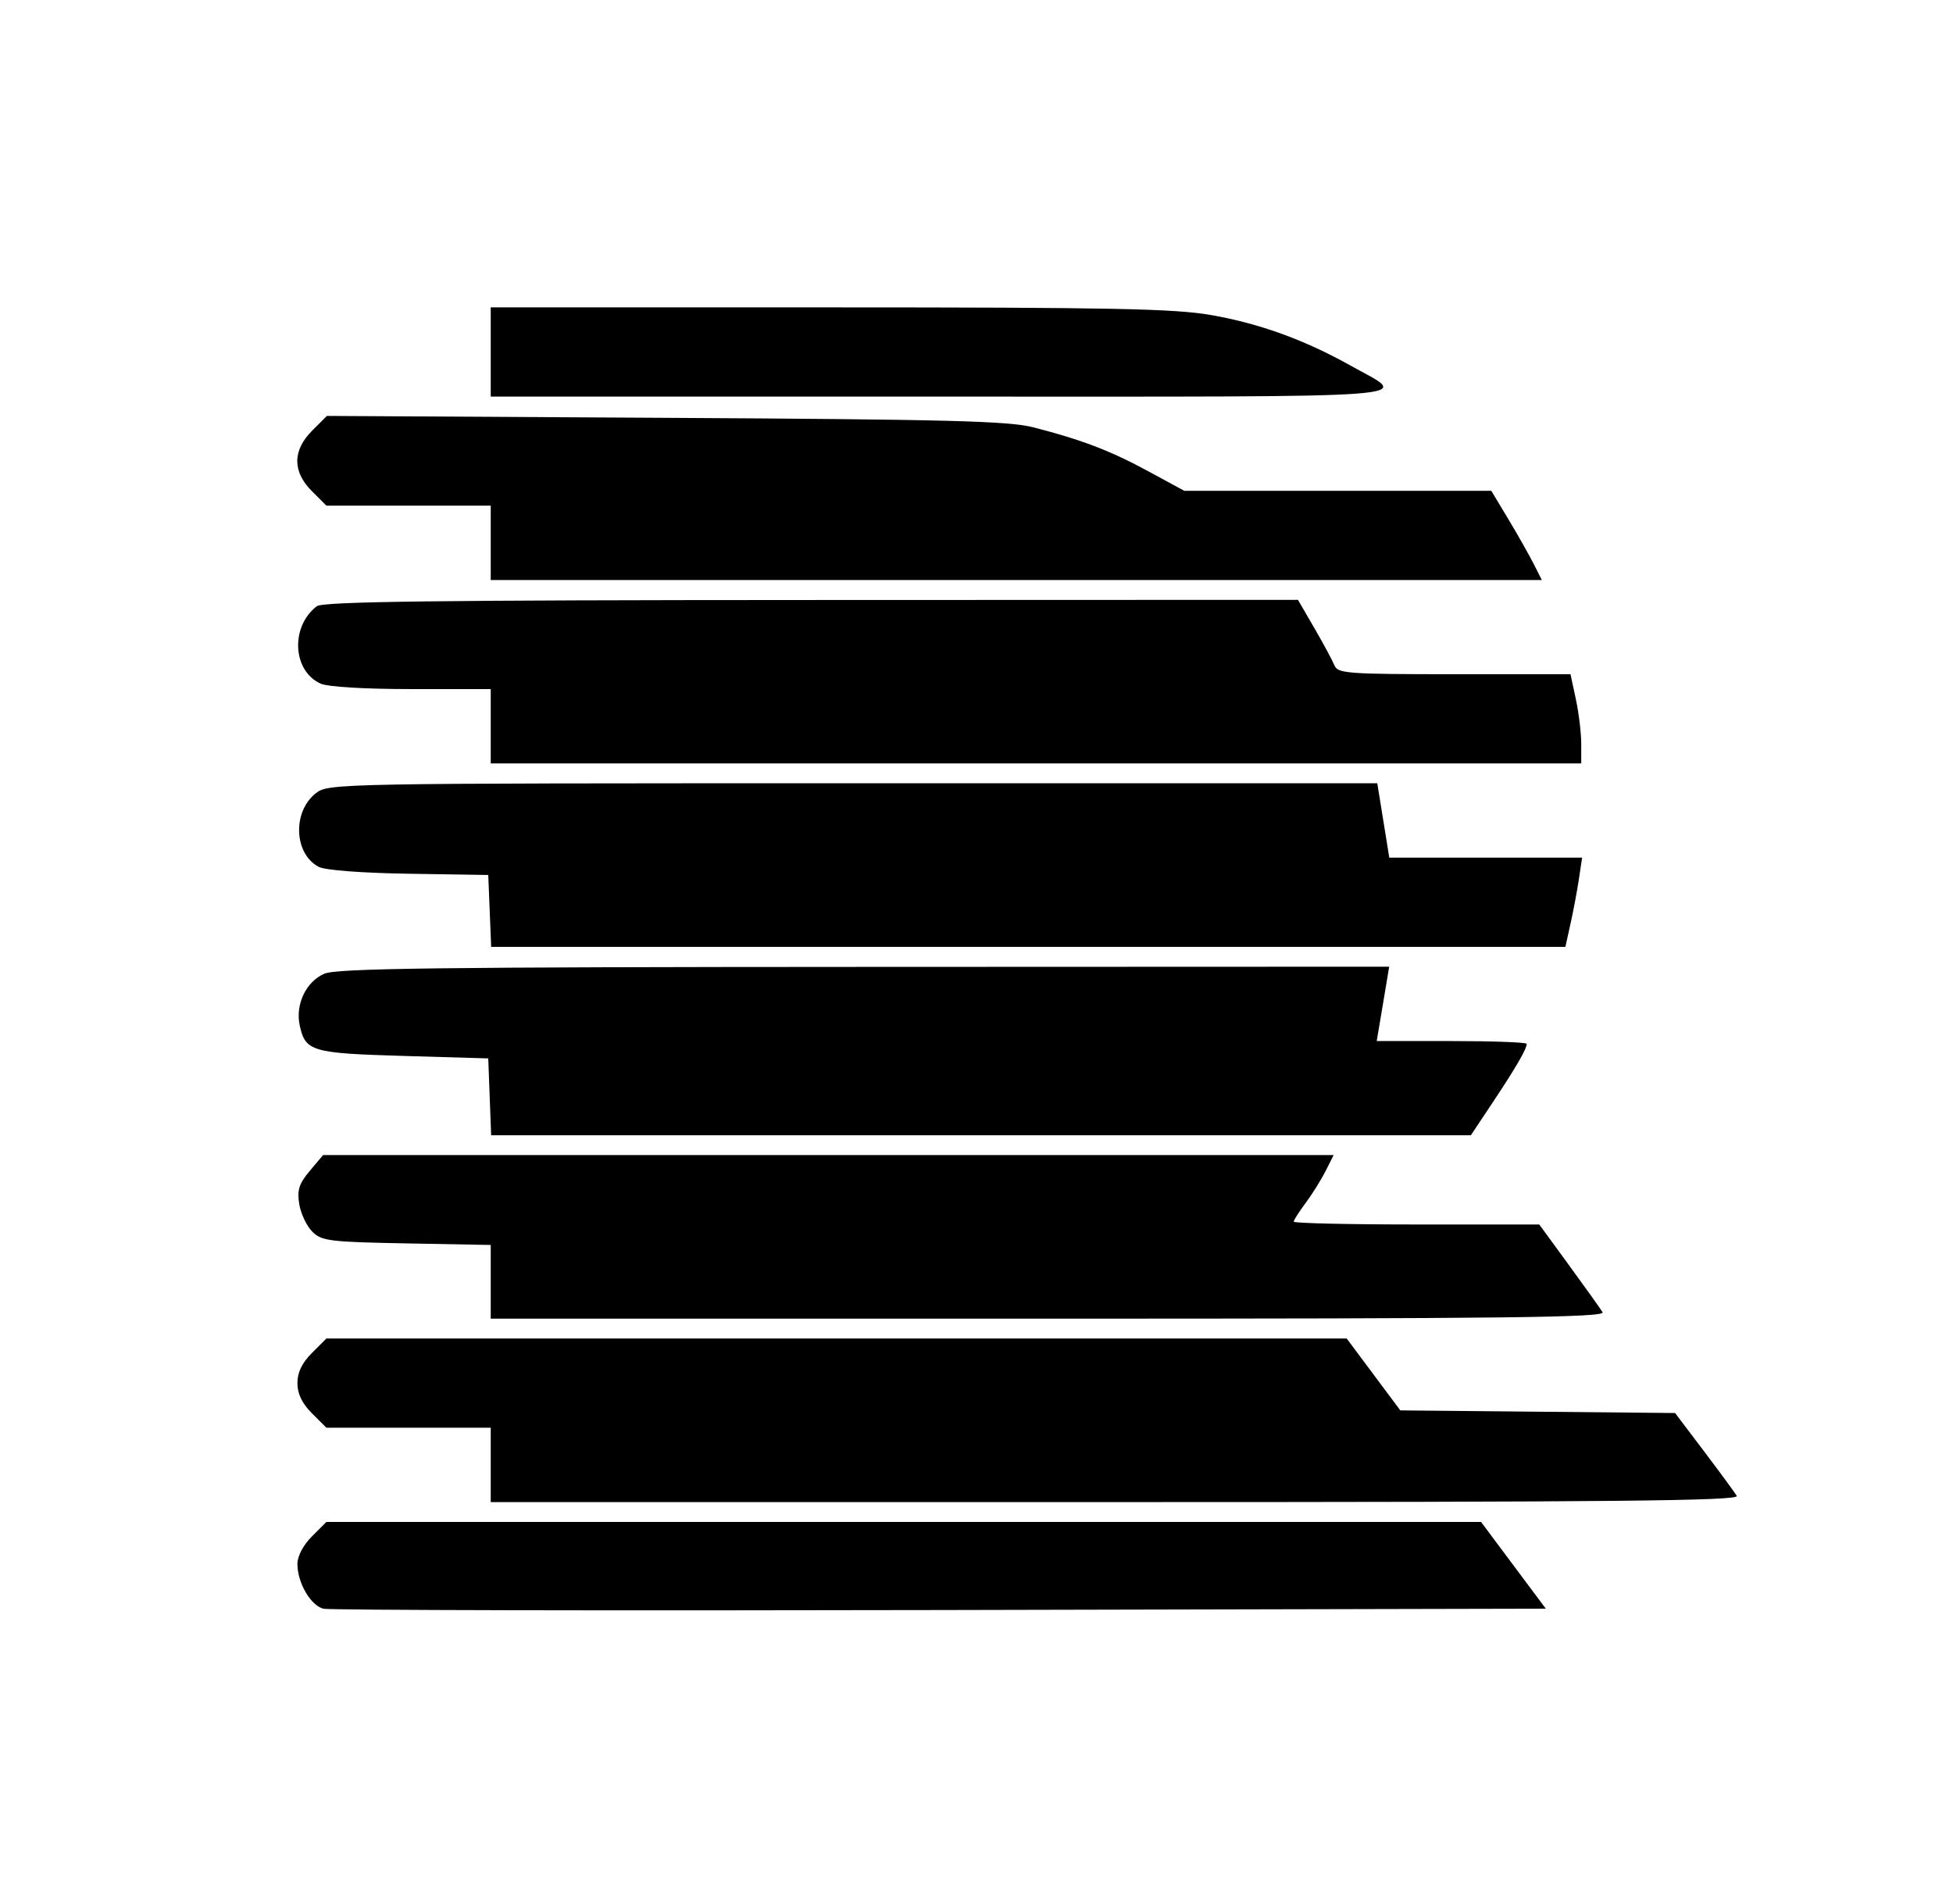 <svg xmlns="http://www.w3.org/2000/svg" width="394" height="384" viewBox="0 0 394 384" version="1.1">
	<path d="M 99 71 L 99 80 190.214 80 C 290.928 80, 284.482 80.488, 272.500 73.768 C 263.248 68.579, 254.112 65.262, 244.381 63.560 C 236.935 62.257, 224.472 62.006, 167.250 62.003 L 99 62 99 71 M 62.974 86.872 C 58.991 90.855, 58.973 95.127, 62.923 99.077 L 65.846 102 82.423 102 L 99 102 99 109.500 L 99 117 205.026 117 L 311.051 117 309.407 113.750 C 308.503 111.963, 306.208 107.912, 304.309 104.750 L 300.855 99 269.880 99 L 238.906 99 231.703 95.089 C 224.052 90.934, 218.218 88.701, 208.500 86.208 C 203.466 84.917, 191.512 84.607, 134.224 84.283 L 65.949 83.898 62.974 86.872 M 63.913 122.282 C 58.568 126.385, 58.994 135.309, 64.657 137.890 C 66.118 138.555, 73.485 139, 83.047 139 L 99 139 99 146.500 L 99 154 209 154 L 319 154 319 150.049 C 319 147.876, 318.513 143.826, 317.917 141.049 L 316.834 136 293.385 136 C 271.873 136, 269.876 135.854, 269.218 134.227 C 268.823 133.252, 267.004 129.877, 265.177 126.727 L 261.853 121 163.677 121.032 C 88.078 121.056, 65.135 121.344, 63.913 122.282 M 63.712 160.012 C 58.953 163.755, 59.299 172.262, 64.316 174.867 C 65.609 175.538, 73.026 176.103, 82.500 176.250 L 98.500 176.500 98.794 183.750 L 99.088 191 207.444 191 L 315.801 191 316.854 186.250 C 317.433 183.637, 318.193 179.588, 318.542 177.250 L 319.176 173 299.725 173 L 280.274 173 279.065 165.500 L 277.855 158 172.062 158 C 67.570 158, 66.238 158.025, 63.712 160.012 M 65.421 196.419 C 61.732 198.025, 59.543 202.643, 60.470 206.865 C 61.618 212.092, 62.869 212.458, 81.400 213 L 98.500 213.500 98.792 221.250 L 99.084 229 197.909 229 L 296.734 229 301.228 222.250 C 305.794 215.393, 308 211.587, 308 210.566 C 308 210.255, 301.191 210, 292.869 210 L 277.738 210 278.372 206.250 C 278.721 204.188, 279.287 200.813, 279.631 198.750 L 280.256 195 174.378 195.039 C 88.122 195.071, 67.929 195.327, 65.421 196.419 M 62.490 236.195 C 60.314 238.780, 59.910 240.056, 60.369 242.885 C 60.681 244.807, 61.862 247.307, 62.993 248.440 C 64.880 250.330, 66.452 250.526, 82.025 250.816 L 99 251.132 99 258.566 L 99 266 211.550 266 C 304.002 266, 323.957 265.766, 323.300 264.692 C 322.860 263.972, 319.807 259.697, 316.515 255.192 L 310.529 247 285.765 247 C 272.144 247, 261 246.745, 261 246.433 C 261 246.122, 262.072 244.434, 263.382 242.683 C 264.692 240.932, 266.504 238.037, 267.408 236.250 L 269.051 233 167.115 233 L 65.178 233 62.490 236.195 M 62.923 272.923 C 60.928 274.918, 60 276.848, 60 279 C 60 281.152, 60.928 283.082, 62.923 285.077 L 65.846 288 82.423 288 L 99 288 99 295.500 L 99 303 225.059 303 C 325.635 303, 350.968 302.747, 350.377 301.750 C 349.970 301.063, 347.004 297.020, 343.785 292.766 L 337.934 285.032 310.217 284.766 L 282.500 284.500 277.091 277.250 L 271.682 270 168.764 270 L 65.846 270 62.923 272.923 M 62.923 309.923 C 61.176 311.670, 60 313.903, 60 315.473 C 60 319.280, 62.685 323.886, 65.268 324.510 C 66.496 324.806, 122.480 324.925, 189.678 324.774 L 311.855 324.500 305.320 315.750 L 298.786 307 182.316 307 L 65.846 307 62.923 309.923" stroke="none" fill="black" fill-rule="evenodd"/>
</svg>